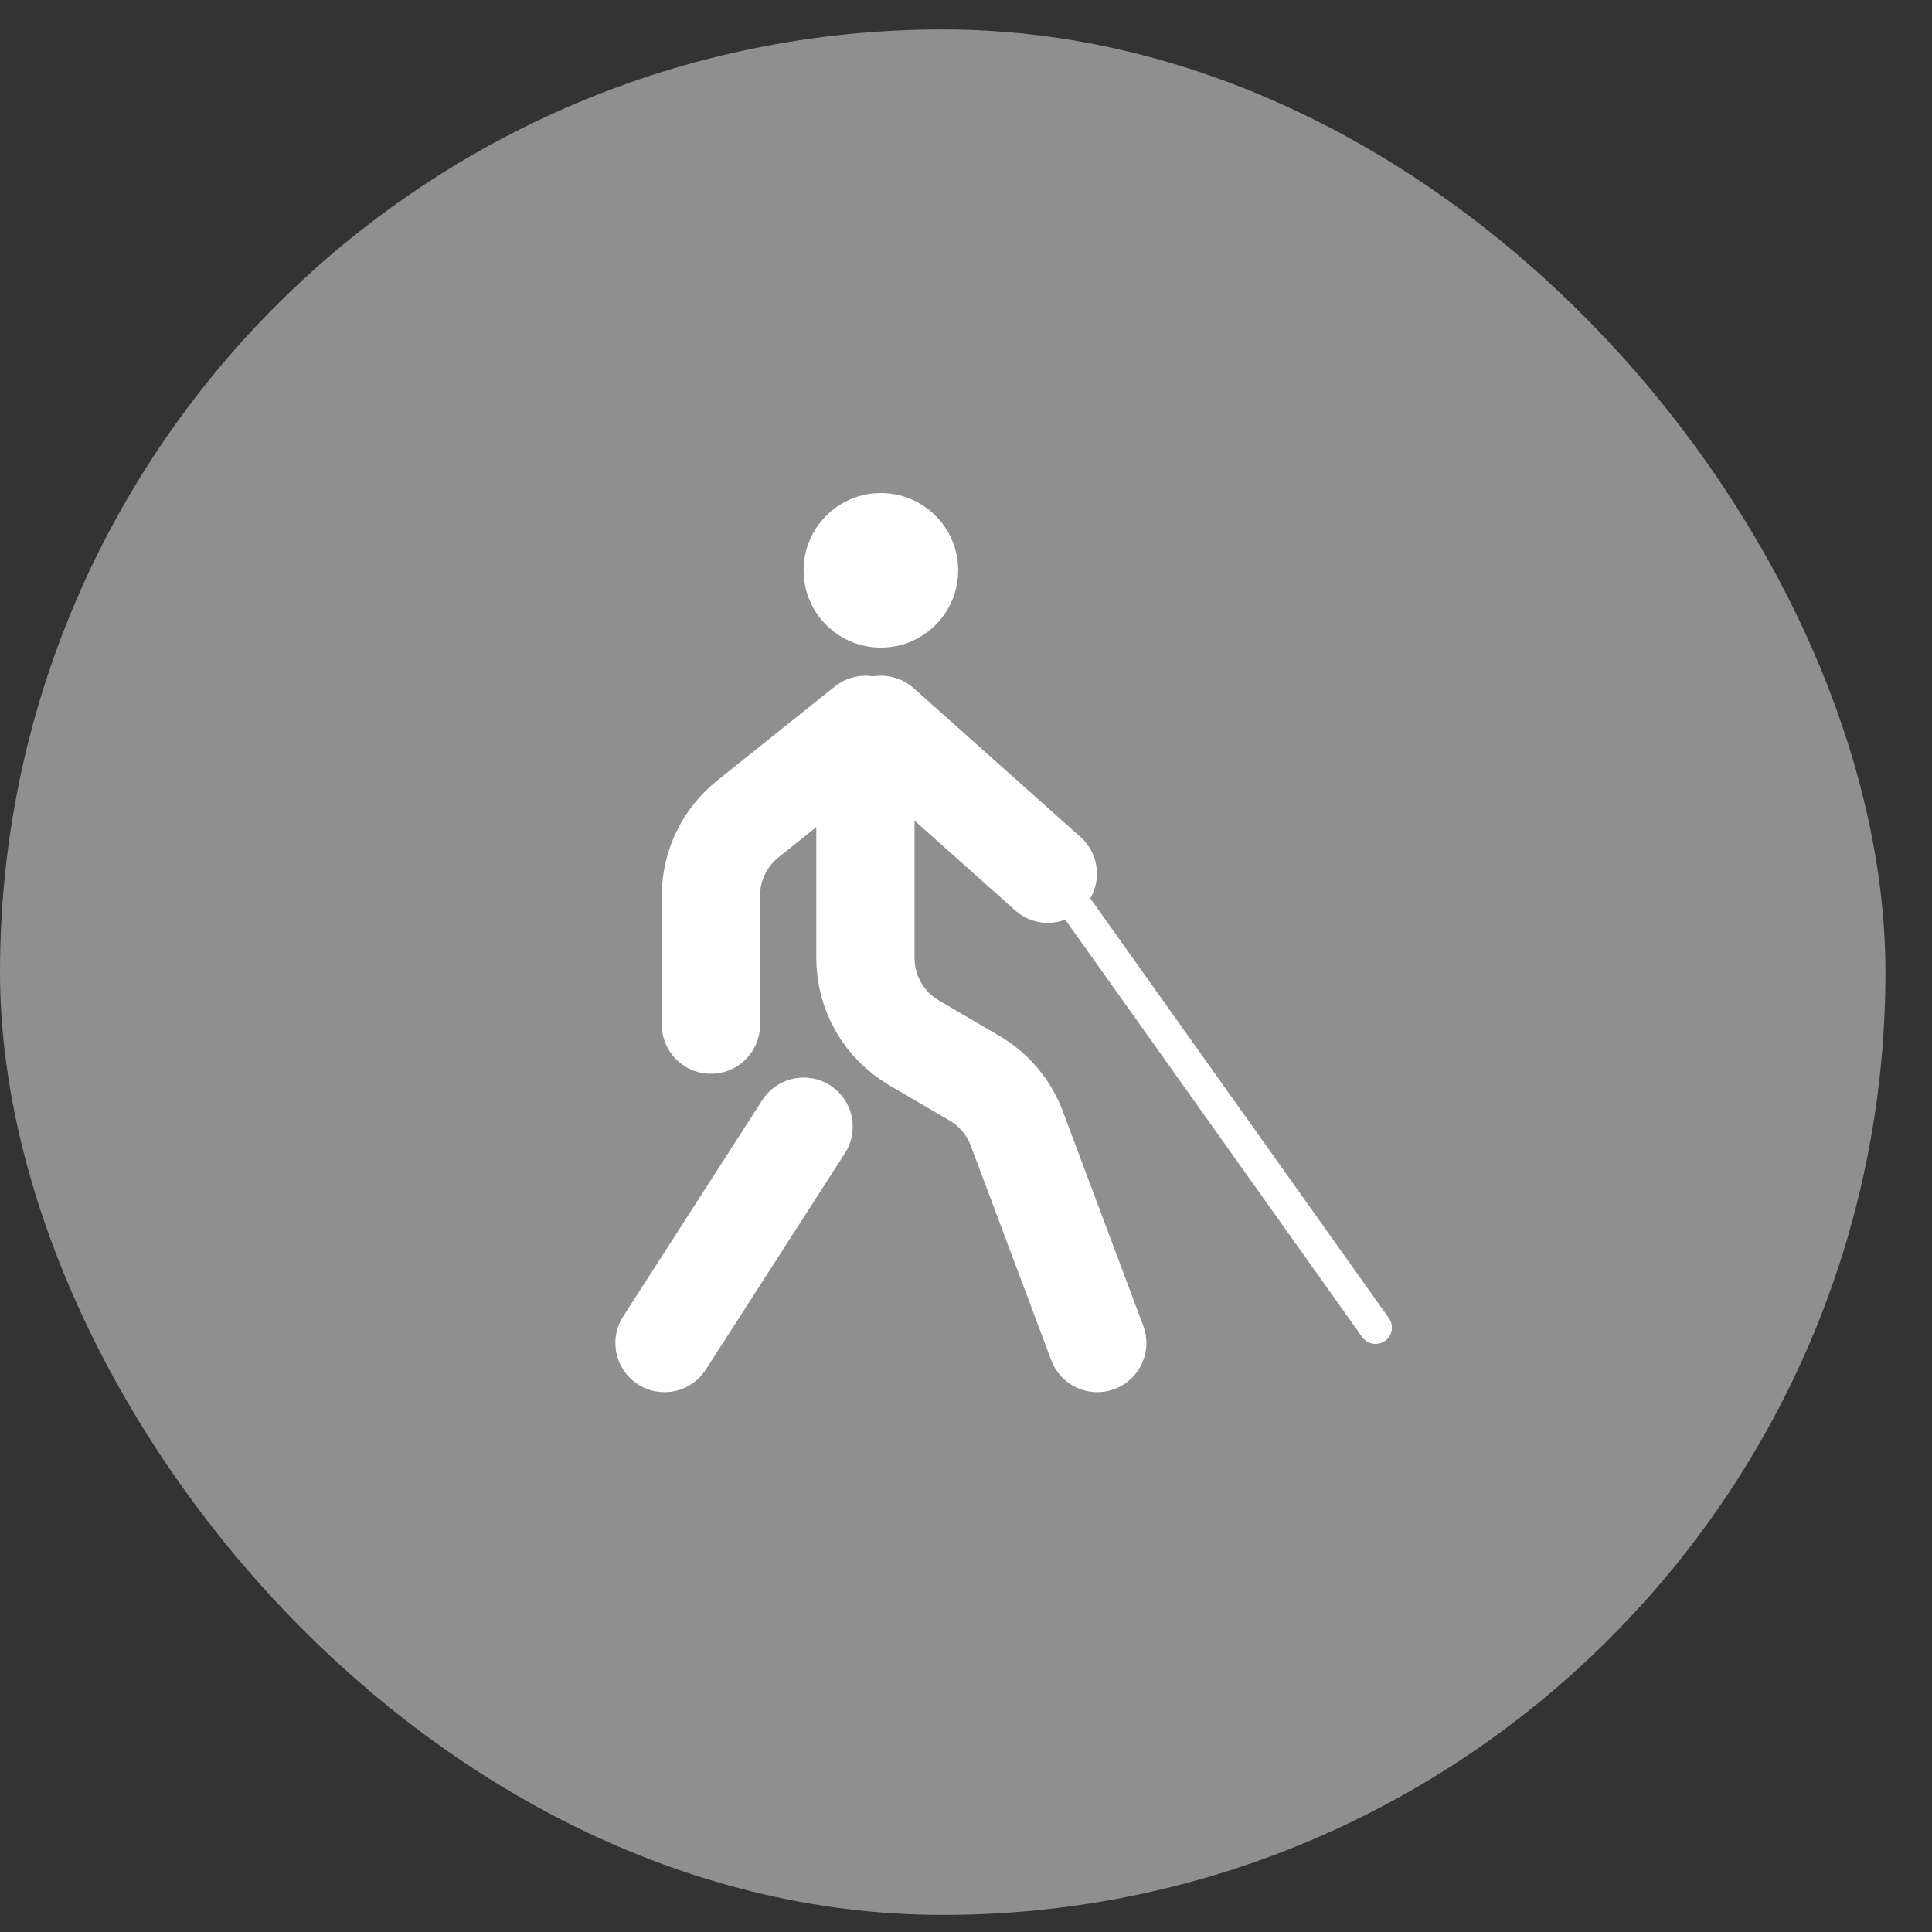 <svg width="34" height="34" viewBox="0 0 34 34" fill="none" xmlns="http://www.w3.org/2000/svg">
<rect x="0" y="0" width="34" height="34" fill="#333333" stroke="none"/>
<rect y="0.518" width="33.181" height="33.181" rx="16.591" fill="white" fill-opacity="0.45"/>
<path d="M19.31 23.635L17.894 19.859C17.754 19.487 17.491 19.174 17.148 18.974L16.086 18.352C15.556 18.042 15.23 17.474 15.23 16.86L15.23 13.028" stroke="white" stroke-width="1.729" stroke-linecap="round"/>
<path d="M14.142 19.828L11.694 23.635" stroke="white" stroke-width="1.729" stroke-linecap="round"/>
<path d="M18.44 15.376L15.504 12.756" stroke="white" stroke-width="1.729" stroke-linecap="round"/>
<path d="M24.207 23.363L18.79 15.748" stroke="white" stroke-width="0.576" stroke-linecap="round"/>
<path d="M15.23 12.757L13.16 14.413C12.749 14.742 12.511 15.238 12.511 15.764L12.511 18.032" stroke="white" stroke-width="1.729" stroke-linecap="round"/>
<circle cx="15.502" cy="10.037" r="1.36" fill="white"/>
</svg>
